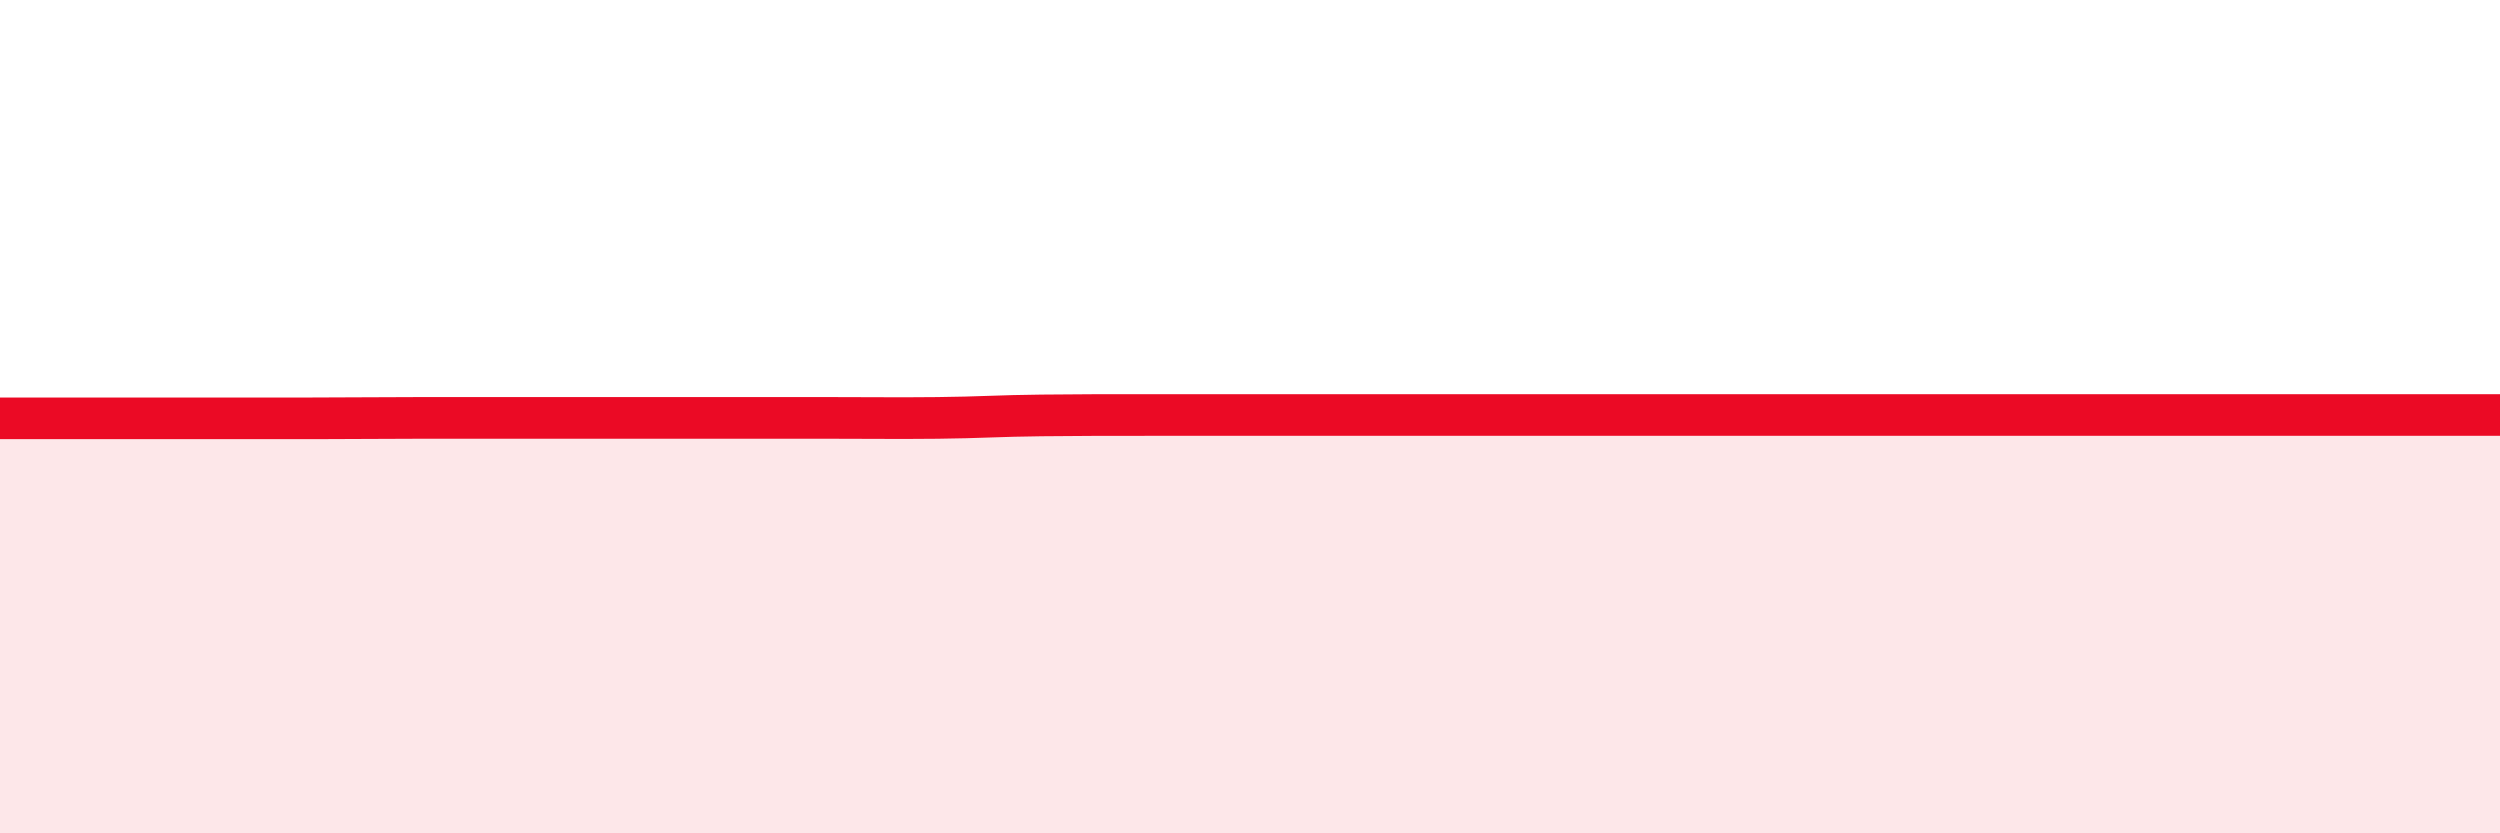
    <svg width="60" height="20" viewBox="0 0 60 20" xmlns="http://www.w3.org/2000/svg">
      <path
        d="M 0,10.04 C 0.5,10.04 1.5,10.04 2.5,10.04 C 3.5,10.04 4,10.04 5,10.04 C 6,10.04 6.5,10.04 7.5,10.04 C 8.5,10.04 9,10.03 10,10.03 C 11,10.03 11.5,10.03 12.5,10.03 C 13.5,10.03 14,10.03 15,10.03 C 16,10.03 16.5,10.03 17.5,10.03 C 18.5,10.03 19,10.03 20,10.03 C 21,10.03 21.5,10.04 22.5,10.03 C 23.5,10.02 24,9.98 25,9.97 C 26,9.96 26.5,9.96 27.5,9.96 C 28.5,9.96 29,9.96 30,9.96 C 31,9.96 31.5,9.96 32.5,9.96 C 33.5,9.96 34,9.96 35,9.96 C 36,9.96 36.5,9.96 37.5,9.96 C 38.5,9.96 39,9.96 40,9.96 C 41,9.96 41.5,9.96 42.5,9.96 C 43.5,9.96 44,9.96 45,9.96 C 46,9.96 46.5,9.96 47.5,9.96 C 48.5,9.96 49,9.96 50,9.96 C 51,9.96 51.5,9.96 52.5,9.96 C 53.5,9.96 53.5,9.96 55,9.96 C 56.5,9.96 59,9.96 60,9.96L60 20L0 20Z"
        fill="#EB0A25"
        opacity="0.1"
        stroke-linecap="round"
        stroke-linejoin="round"
      />
      <path
        d="M 0,10.04 C 0.5,10.04 1.5,10.04 2.5,10.04 C 3.5,10.04 4,10.04 5,10.04 C 6,10.04 6.5,10.04 7.5,10.04 C 8.5,10.04 9,10.03 10,10.03 C 11,10.03 11.5,10.03 12.5,10.03 C 13.5,10.03 14,10.03 15,10.03 C 16,10.03 16.5,10.03 17.5,10.03 C 18.5,10.03 19,10.03 20,10.03 C 21,10.03 21.5,10.04 22.5,10.03 C 23.5,10.02 24,9.98 25,9.97 C 26,9.96 26.5,9.96 27.5,9.96 C 28.5,9.96 29,9.96 30,9.96 C 31,9.96 31.5,9.96 32.5,9.96 C 33.5,9.96 34,9.96 35,9.96 C 36,9.96 36.5,9.96 37.5,9.96 C 38.5,9.96 39,9.96 40,9.96 C 41,9.96 41.5,9.96 42.5,9.96 C 43.5,9.96 44,9.96 45,9.96 C 46,9.96 46.5,9.96 47.5,9.96 C 48.5,9.96 49,9.96 50,9.96 C 51,9.96 51.5,9.96 52.5,9.96 C 53.5,9.96 53.5,9.96 55,9.96 C 56.5,9.96 59,9.96 60,9.96"
        stroke="#EB0A25"
        stroke-width="1"
        fill="none"
        stroke-linecap="round"
        stroke-linejoin="round"
      />
    </svg>
  